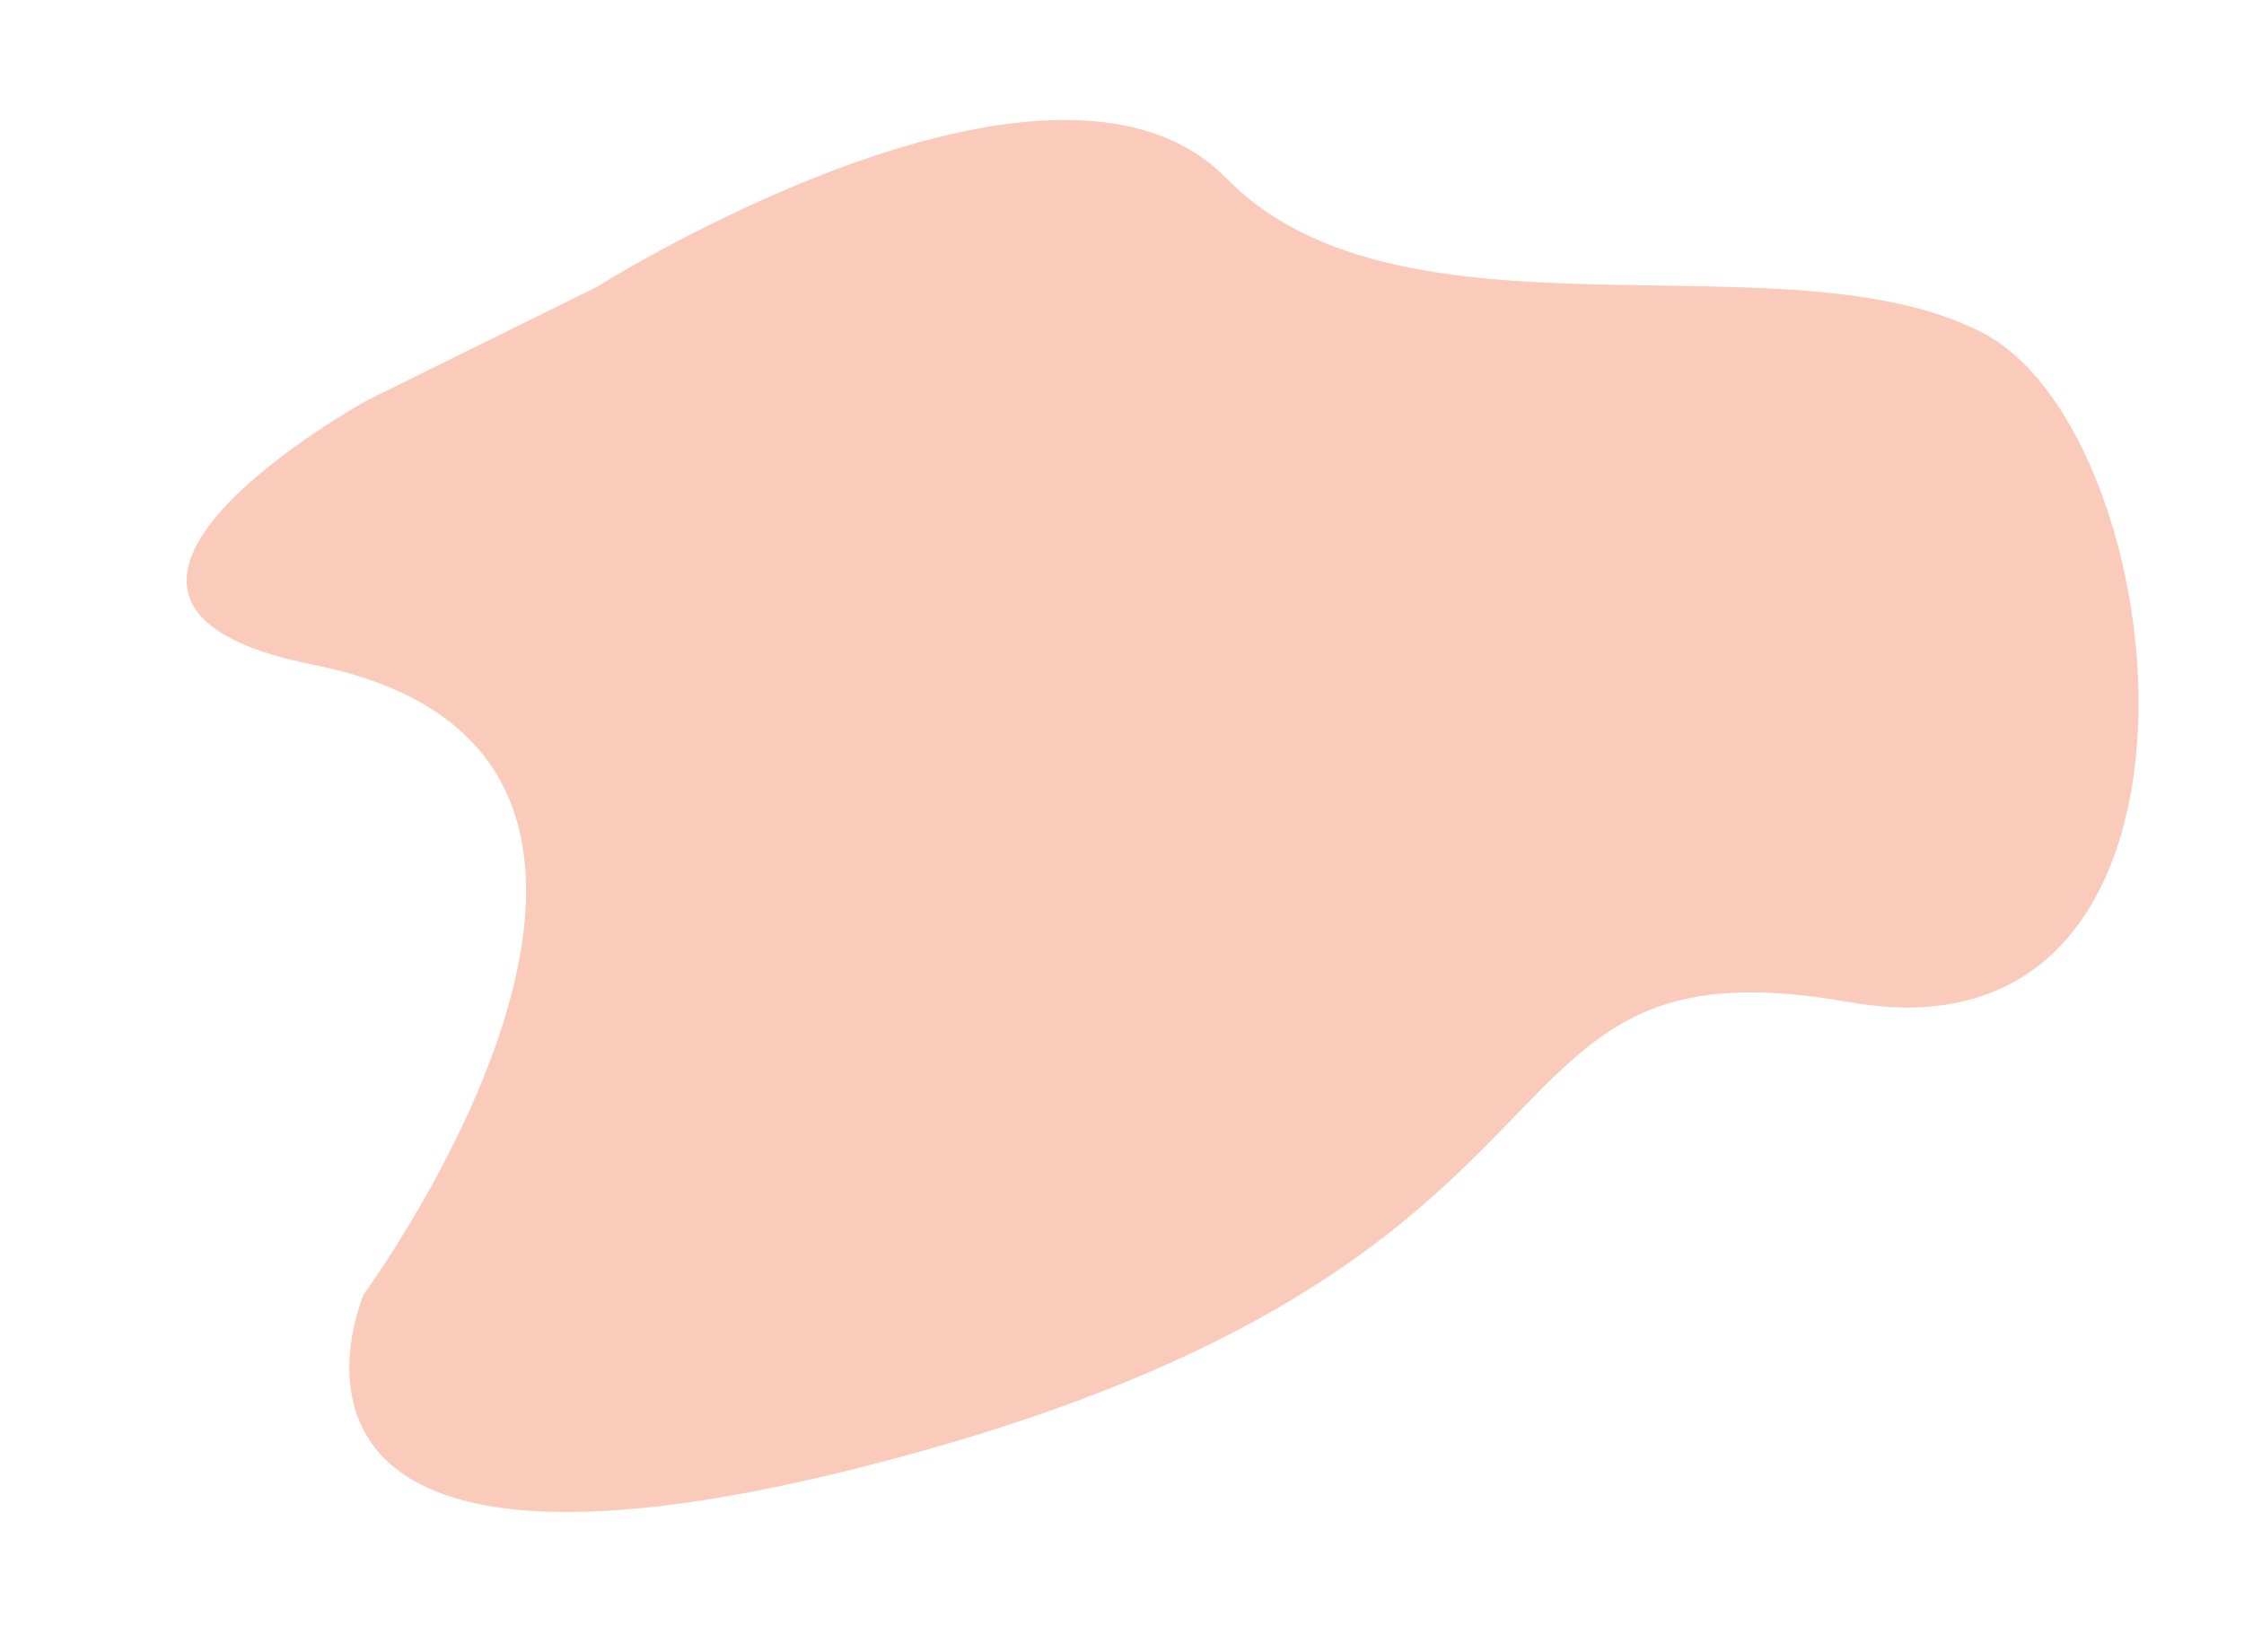 <?xml version="1.0" encoding="UTF-8"?><svg xmlns="http://www.w3.org/2000/svg" xmlns:xlink="http://www.w3.org/1999/xlink" height="347.0" preserveAspectRatio="xMidYMid meet" version="1.0" viewBox="-39.2 -25.2 471.3 347.0" width="471.3" zoomAndPan="magnify"><g id="change1_1"><path d="M26.54,114.44c94.01,18.71,10.71,132.19,10.71,132.19s-33.02,75.09,117.17,33.02s111.99-108.99,194.85-94.3 s69.27-119.32,27.84-140.68S255.22,49.84,218.42,12.3S86.08,35.12,86.08,35.12L37.9,58.91C37.9,58.91-39.2,101.35,26.54,114.44z" fill="#FACBBA"/></g></svg>